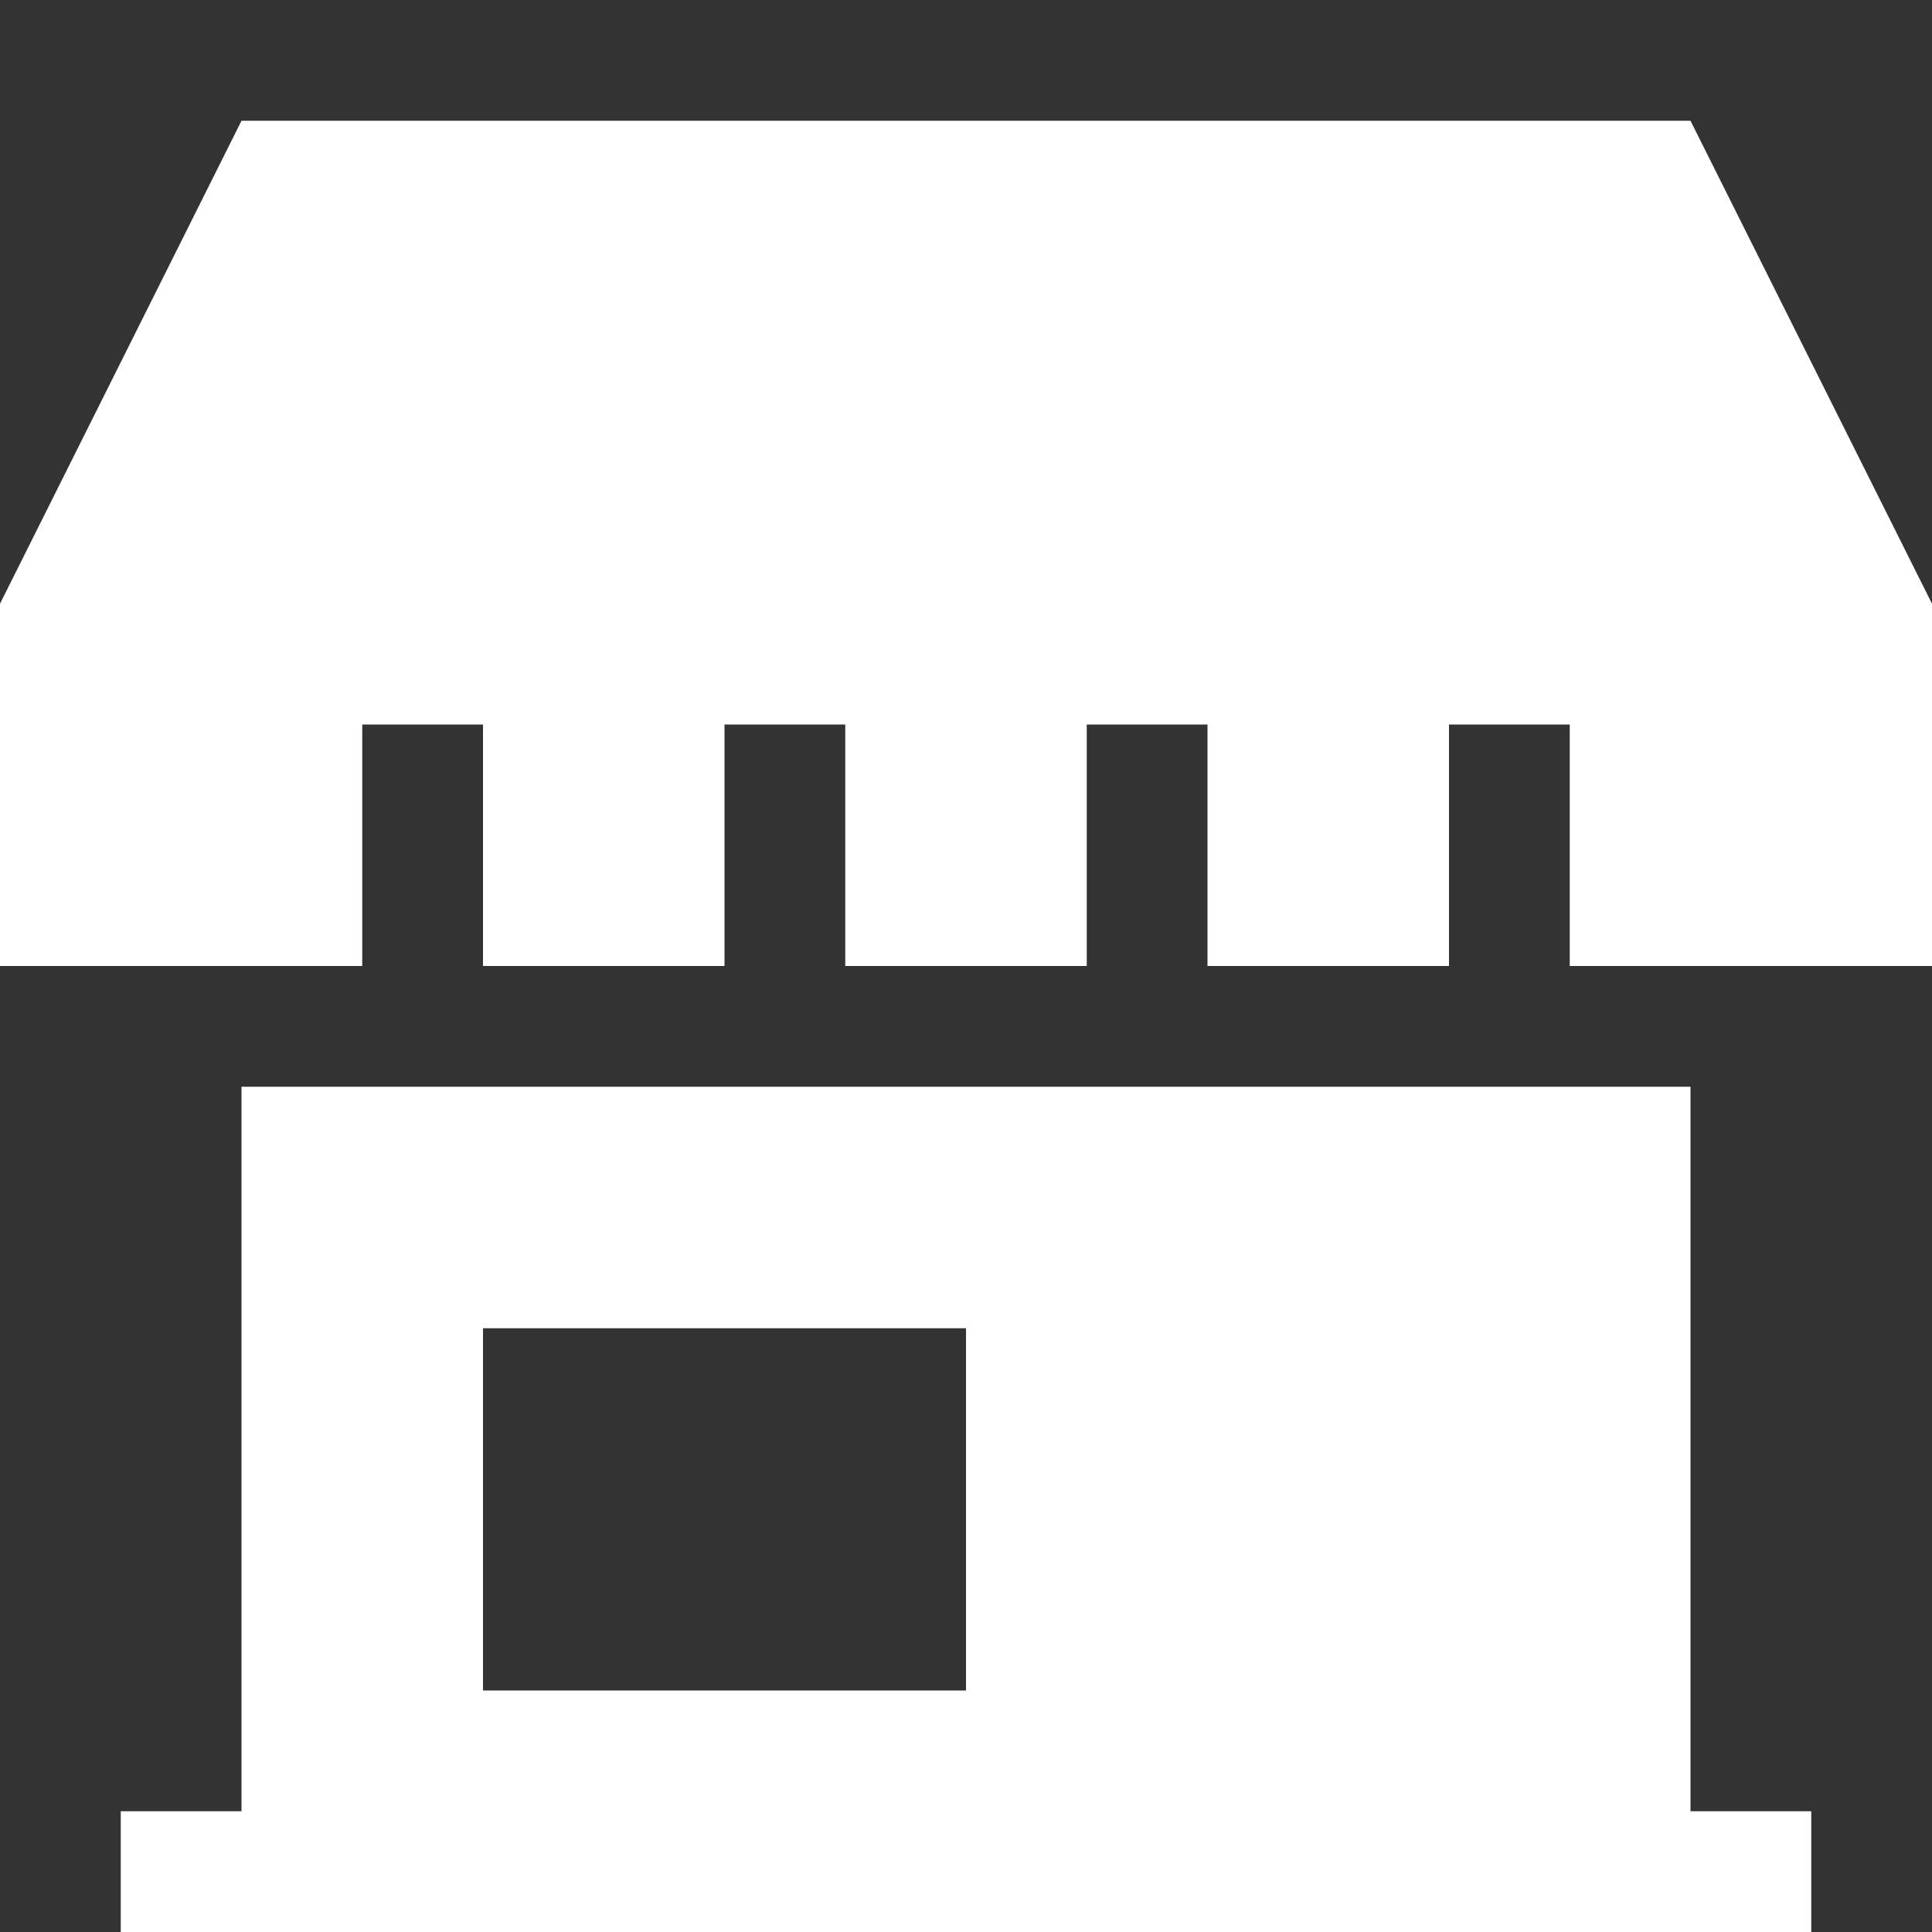 <?xml version="1.0" encoding="UTF-8" standalone="no"?>
<svg xmlns="http://www.w3.org/2000/svg" xmlns:xlink="http://www.w3.org/1999/xlink" xmlns:serif="http://www.serif.com/" width="100%" height="100%" viewBox="0 0 16 16" version="1.1" xml:space="preserve" style="fill-rule:evenodd;clip-rule:evenodd;stroke-linejoin:round;stroke-miterlimit:2;">
    <rect x="0" y="0" width="16" height="16" fill="#333333" stroke="none"/>
    <path d="M14,15L14,9L2,9L2,15L1,15L1,16L15,16L15,15L14,15ZM8,14L4,14L4,11L8,11L8,14Z" style="fill:white;fill-rule:nonzero;"></path>
    <path d="M14,1L2,1L0,5L0,8L3,8L3,6L4,6L4,8L6,8L6,6L7,6L7,8L9,8L9,6L10,6L10,8L12,8L12,6L13,6L13,8L16,8L16,5L14,1Z" style="fill:white;fill-rule:nonzero;"></path>
</svg>
